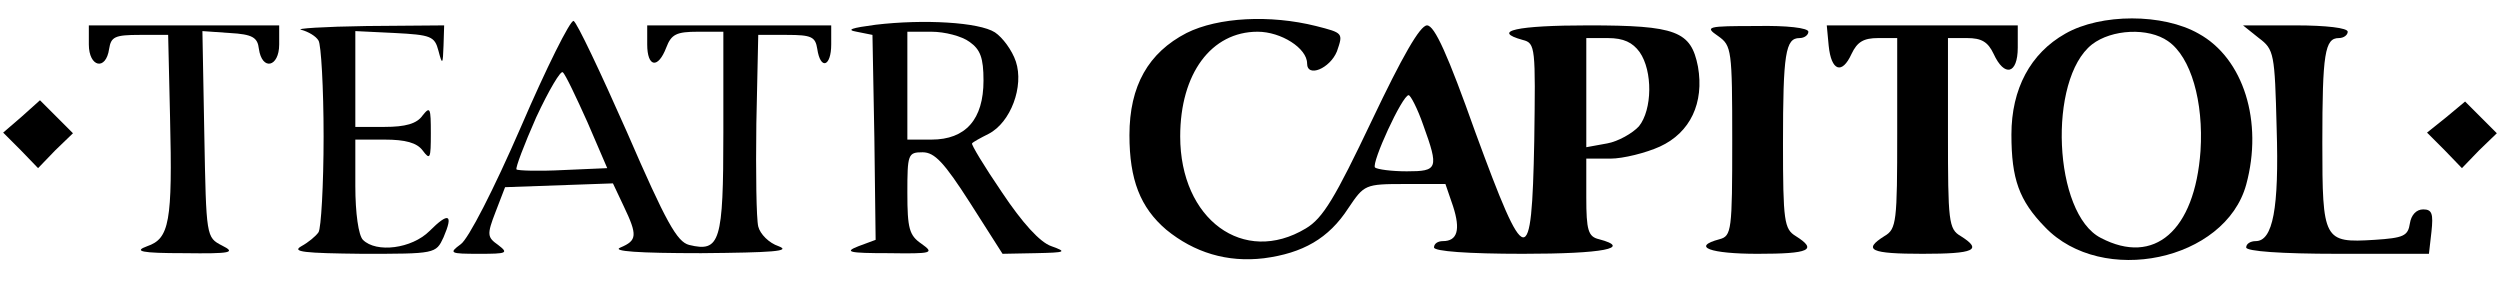<?xml version="1.0" standalone="no"?>
<!DOCTYPE svg PUBLIC "-//W3C//DTD SVG 20010904//EN"
 "http://www.w3.org/TR/2001/REC-SVG-20010904/DTD/svg10.dtd">
<svg version="1.0" xmlns="http://www.w3.org/2000/svg"
 width="394pt" height="46pt" viewBox="0 0 394 46"
 preserveAspectRatio="xMidYMid meet">

<g transform="translate(0,46) scale(0.1,-0.1)"
fill="#000000" stroke="none">
<path d="M821 260 c-43 -99 -83 -177 -95 -185 -19 -14 -17 -15 29 -15 44 0 47
1 30 14 -17 12 -18 16 -4 52 l15 39 85 3 85 3 17 -36 c22 -46 21 -54 -5 -65
-15 -6 28 -9 127 -9 112 1 143 3 122 11 -15 5 -29 19 -32 31 -3 12 -4 85 -3
162 l3 140 45 0 c39 0 45 -3 48 -22 5 -34 22 -28 22 7 l0 30 -145 0 -145 0 0
-30 c0 -36 17 -39 30 -5 8 21 16 25 50 25 l40 0 0 -159 c0 -172 -5 -189 -54
-177 -19 5 -36 35 -98 178 -42 95 -79 173 -84 175 -5 2 -43 -74 -83 -167z
m105 7 l31 -72 -69 -3 c-39 -2 -72 -1 -74 1 -2 2 12 39 31 82 20 43 39 75 42
71 4 -3 21 -39 39 -79z"/>
<path d="M1380 421 c-38 -5 -47 -8 -30 -11 l25 -5 3 -162 2 -161 -27 -10 c-23
-9 -16 -11 47 -11 70 -1 73 0 52 15 -19 13 -22 24 -22 80 0 61 1 64 24 64 19
0 34 -16 75 -80 l51 -80 52 1 c48 1 50 2 25 11 -18 6 -46 37 -78 85 -28 41
-49 76 -47 77 1 2 14 9 26 15 35 18 56 75 43 114 -6 18 -21 38 -33 46 -25 16
-112 21 -188 12z m148 -27 c17 -12 22 -25 22 -61 0 -61 -28 -93 -82 -93 l-38
0 0 85 0 85 38 0 c21 0 48 -7 60 -16z"/>
<path d="M1870 408 c-60 -31 -90 -83 -90 -161 0 -70 17 -114 58 -149 44 -36
96 -52 154 -45 61 8 102 31 133 79 25 37 26 38 89 38 l64 0 12 -35 c12 -37 7
-55 -16 -55 -8 0 -14 -4 -14 -10 0 -6 53 -10 140 -10 127 0 173 9 120 23 -17
4 -20 14 -20 66 l0 61 38 0 c20 0 56 9 78 19 48 22 70 69 60 126 -11 56 -34
65 -173 65 -112 0 -154 -9 -103 -23 20 -5 20 -12 18 -159 -4 -206 -13 -204
-93 14 -43 121 -64 168 -76 168 -11 0 -39 -49 -87 -150 -58 -122 -77 -154
-104 -170 -98 -59 -198 14 -198 145 0 99 49 165 122 165 37 0 78 -26 78 -50 0
-23 36 -8 47 19 10 29 10 29 -33 40 -72 18 -154 14 -204 -11z m714 -30 c21
-30 20 -91 -1 -117 -10 -11 -33 -24 -50 -27 l-33 -6 0 86 0 86 34 0 c25 0 39
-7 50 -22z m-341 -115 c25 -69 23 -73 -26 -73 -24 0 -46 3 -50 6 -6 7 43 114
53 114 3 0 14 -21 23 -47z"/>
<path d="M3255 407 c-55 -31 -85 -87 -85 -159 0 -70 12 -104 53 -146 90 -94
284 -53 317 67 27 99 -4 199 -75 238 -56 32 -154 32 -210 0z m162 -12 c36 -25
56 -95 51 -173 -9 -126 -73 -181 -157 -137 -75 38 -84 250 -14 305 31 24 89
27 120 5z"/>
<path d="M140 390 c0 -36 27 -42 32 -7 3 19 9 22 48 22 l45 0 3 -130 c4 -165
-1 -191 -36 -203 -22 -8 -10 -11 58 -11 75 -1 82 1 60 12 -25 13 -25 13 -28
175 l-3 163 43 -3 c36 -2 44 -7 46 -25 5 -35 32 -29 32 7 l0 30 -150 0 -150 0
0 -30z"/>
<path d="M475 413 c11 -3 23 -10 27 -17 4 -6 8 -74 8 -151 0 -77 -4 -145 -8
-151 -4 -6 -16 -16 -27 -22 -16 -9 4 -11 96 -12 115 0 116 0 128 26 16 37 8
40 -22 10 -28 -28 -84 -35 -105 -14 -7 7 -12 42 -12 85 l0 73 46 0 c33 0 51
-5 60 -17 12 -16 13 -13 13 27 0 40 -1 43 -13 28 -9 -13 -27 -18 -60 -18 l-46
0 0 75 0 76 62 -3 c57 -3 63 -5 69 -28 6 -23 7 -22 8 8 l1 32 -122 -1 c-68 -1
-114 -4 -103 -6z"/>
<path d="M2708 403 c21 -15 22 -21 22 -165 0 -141 -1 -150 -20 -155 -45 -12
-15 -23 60 -23 82 0 95 6 60 28 -18 11 -20 23 -20 146 0 142 4 166 26 166 8 0
14 5 14 10 0 6 -34 10 -82 9 -78 0 -82 -1 -60 -16z"/>
<path d="M2882 388 c4 -40 21 -46 36 -13 9 19 19 25 42 25 l30 0 0 -150 c0
-139 -1 -151 -20 -162 -35 -22 -22 -28 60 -28 82 0 95 6 60 28 -19 11 -20 23
-20 162 l0 150 30 0 c23 0 33 -6 42 -25 17 -37 38 -32 38 10 l0 35 -151 0
-150 0 3 -32z"/>
<path d="M3560 400 c24 -18 25 -24 28 -142 4 -127 -6 -178 -33 -178 -8 0 -15
-4 -15 -10 0 -6 55 -10 144 -10 l144 0 4 35 c3 28 1 35 -13 35 -11 0 -19 -9
-21 -22 -3 -20 -10 -23 -56 -26 -80 -5 -82 -1 -82 153 0 141 4 165 26 165 8 0
14 5 14 10 0 6 -34 10 -82 10 l-83 0 25 -20z"/>
<path d="M34 276 l-29 -25 28 -28 27 -28 27 28 28 27 -26 26 -26 26 -29 -26z"/>
<path d="M3855 275 l-30 -24 28 -28 27 -28 27 28 28 27 -25 25 -25 25 -30 -25z"/>
</g>
</svg>
